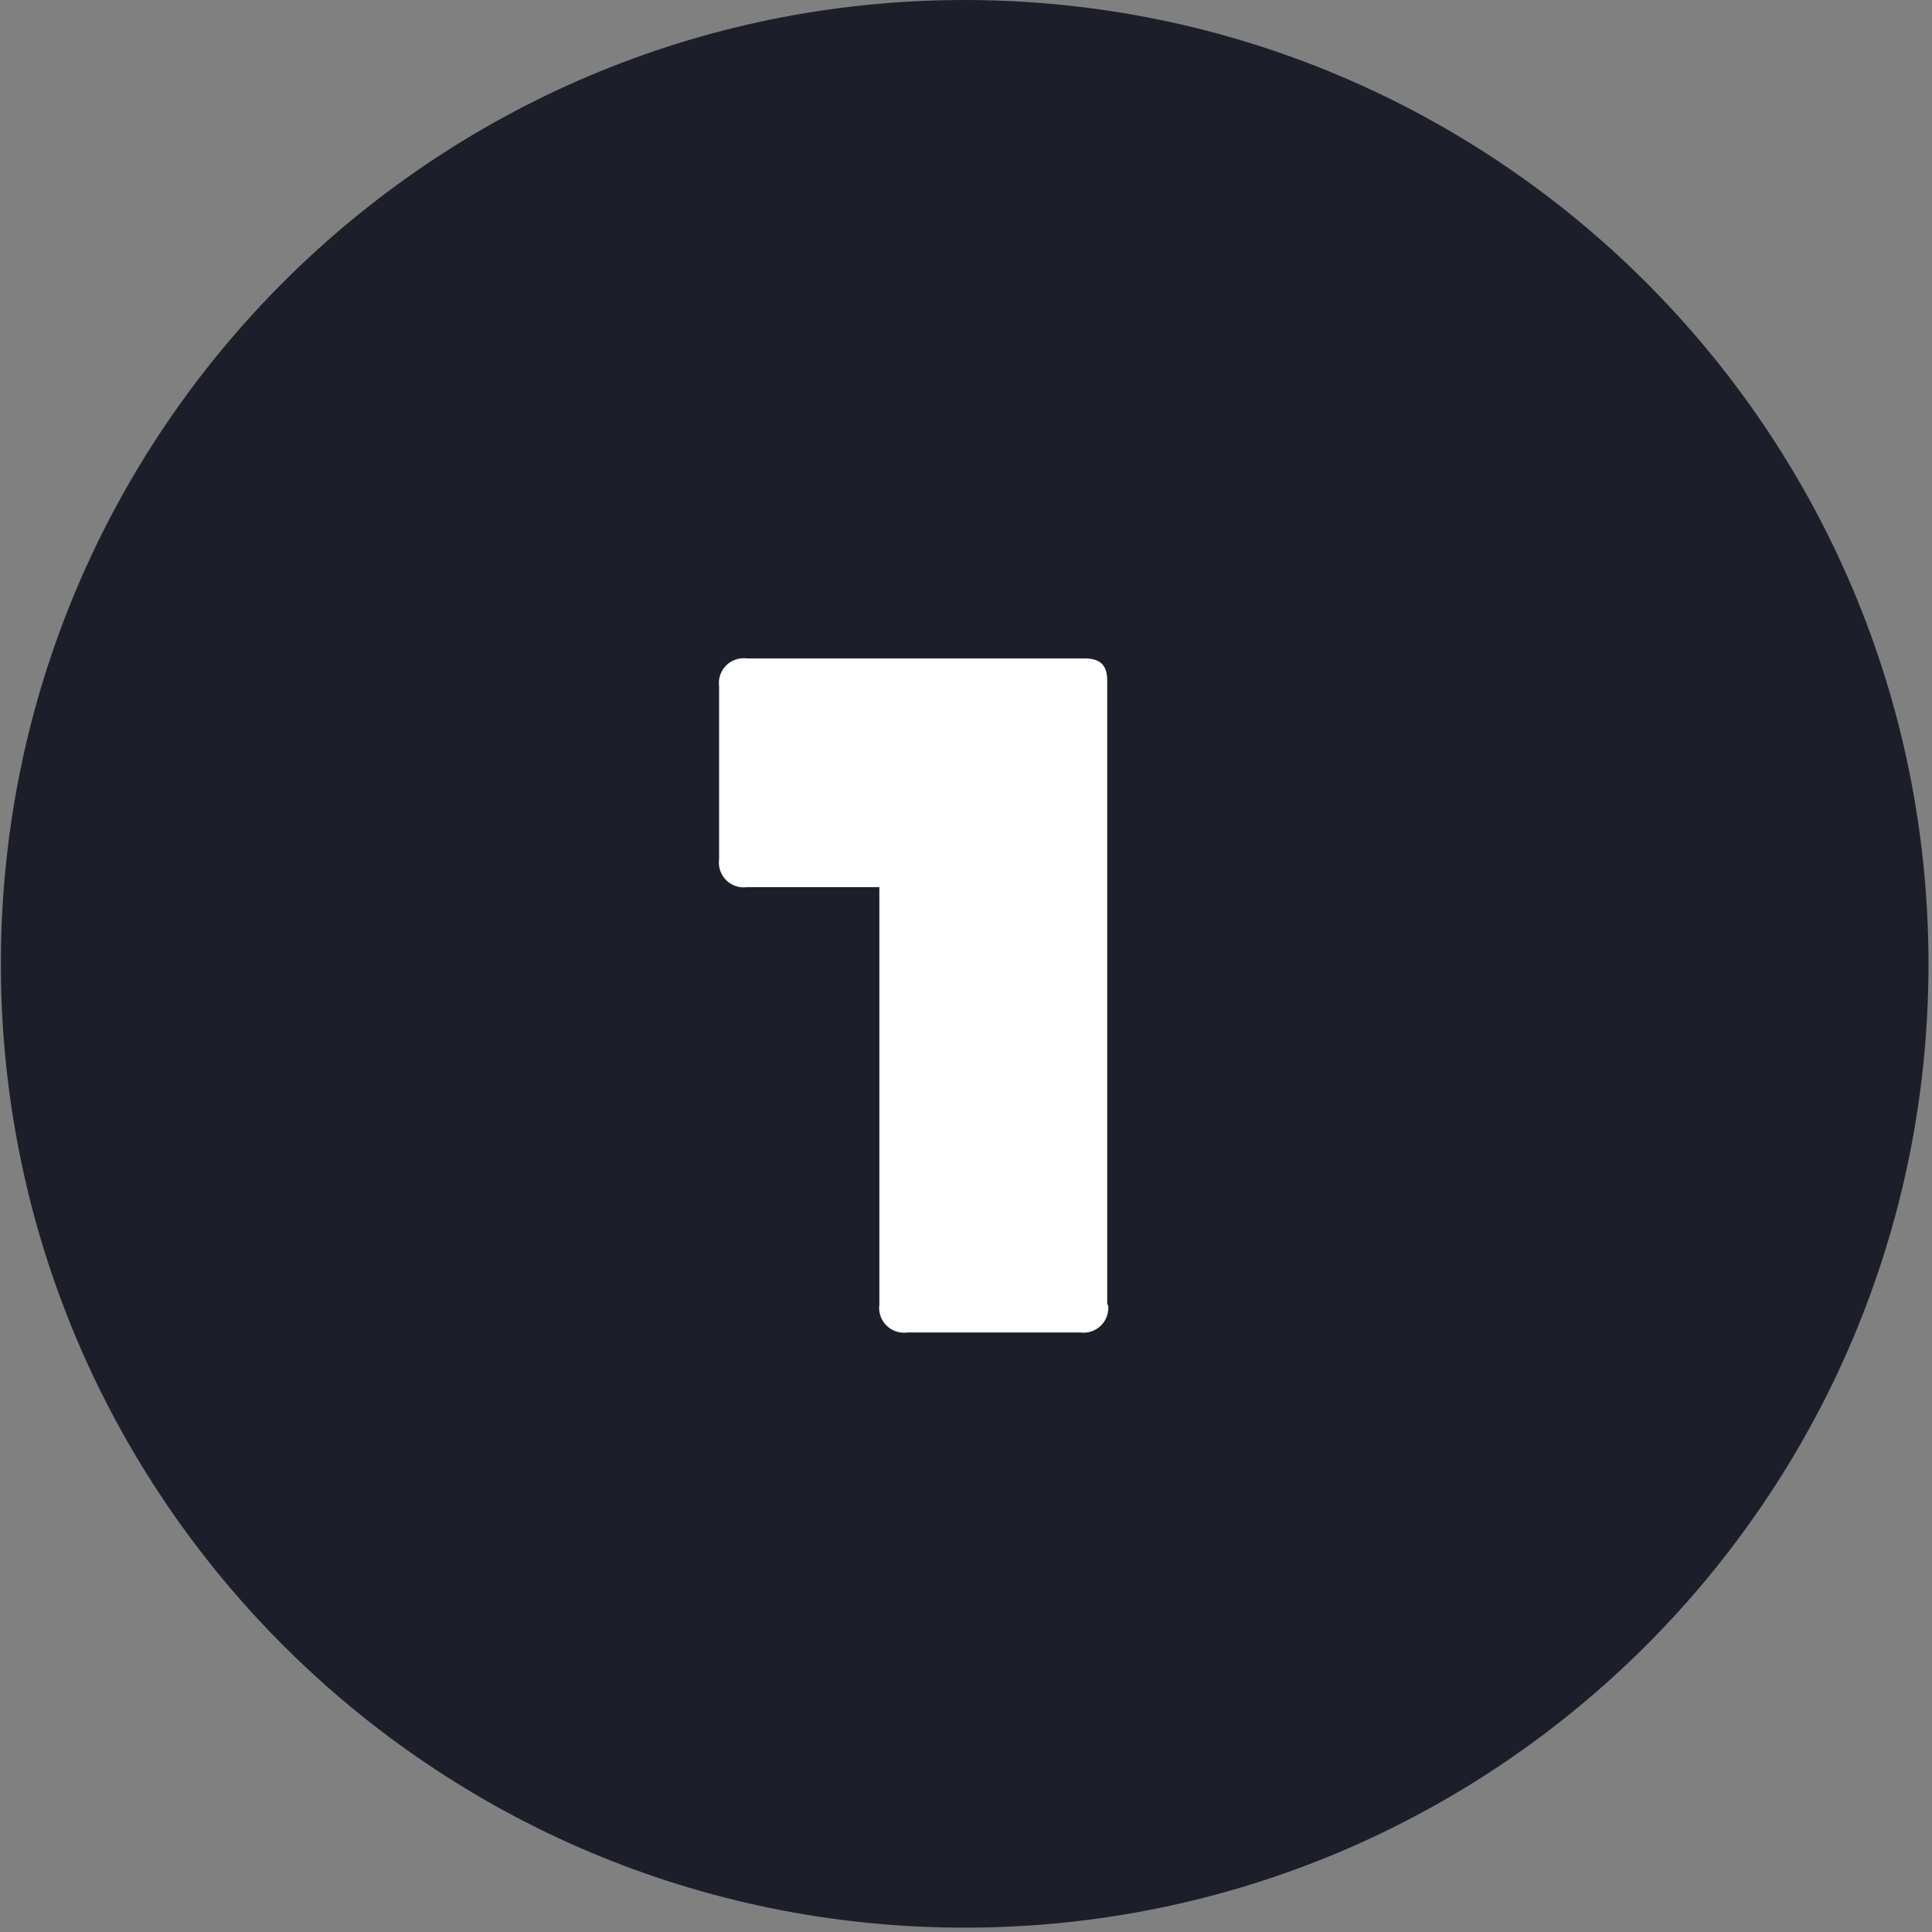 <svg width="64" height="64" xmlns="http://www.w3.org/2000/svg"><rect width="100%" height="100%" fill="#808080" stroke="none"/><g fill="none" fill-rule="nonzero"><path d="M31.943 0C14.309.008.02 14.31.029 31.943.037 49.576 14.338 63.864 31.97 63.856c17.634-.007 31.922-14.309 31.914-31.942C63.87 14.284 49.573 0 31.943 0z" fill="#1C1F2A"/><path d="M36.707 43.222a.82.82 0 01-.919.918h-5.74a.82.82 0 01-.918-.918V29.388h-4.391a.82.82 0 01-.918-.918v-5.74a.82.82 0 01.918-.918h11.193c.603 0 .746.315.746.746v20.664h.029z" fill="#FFF"/></g></svg>